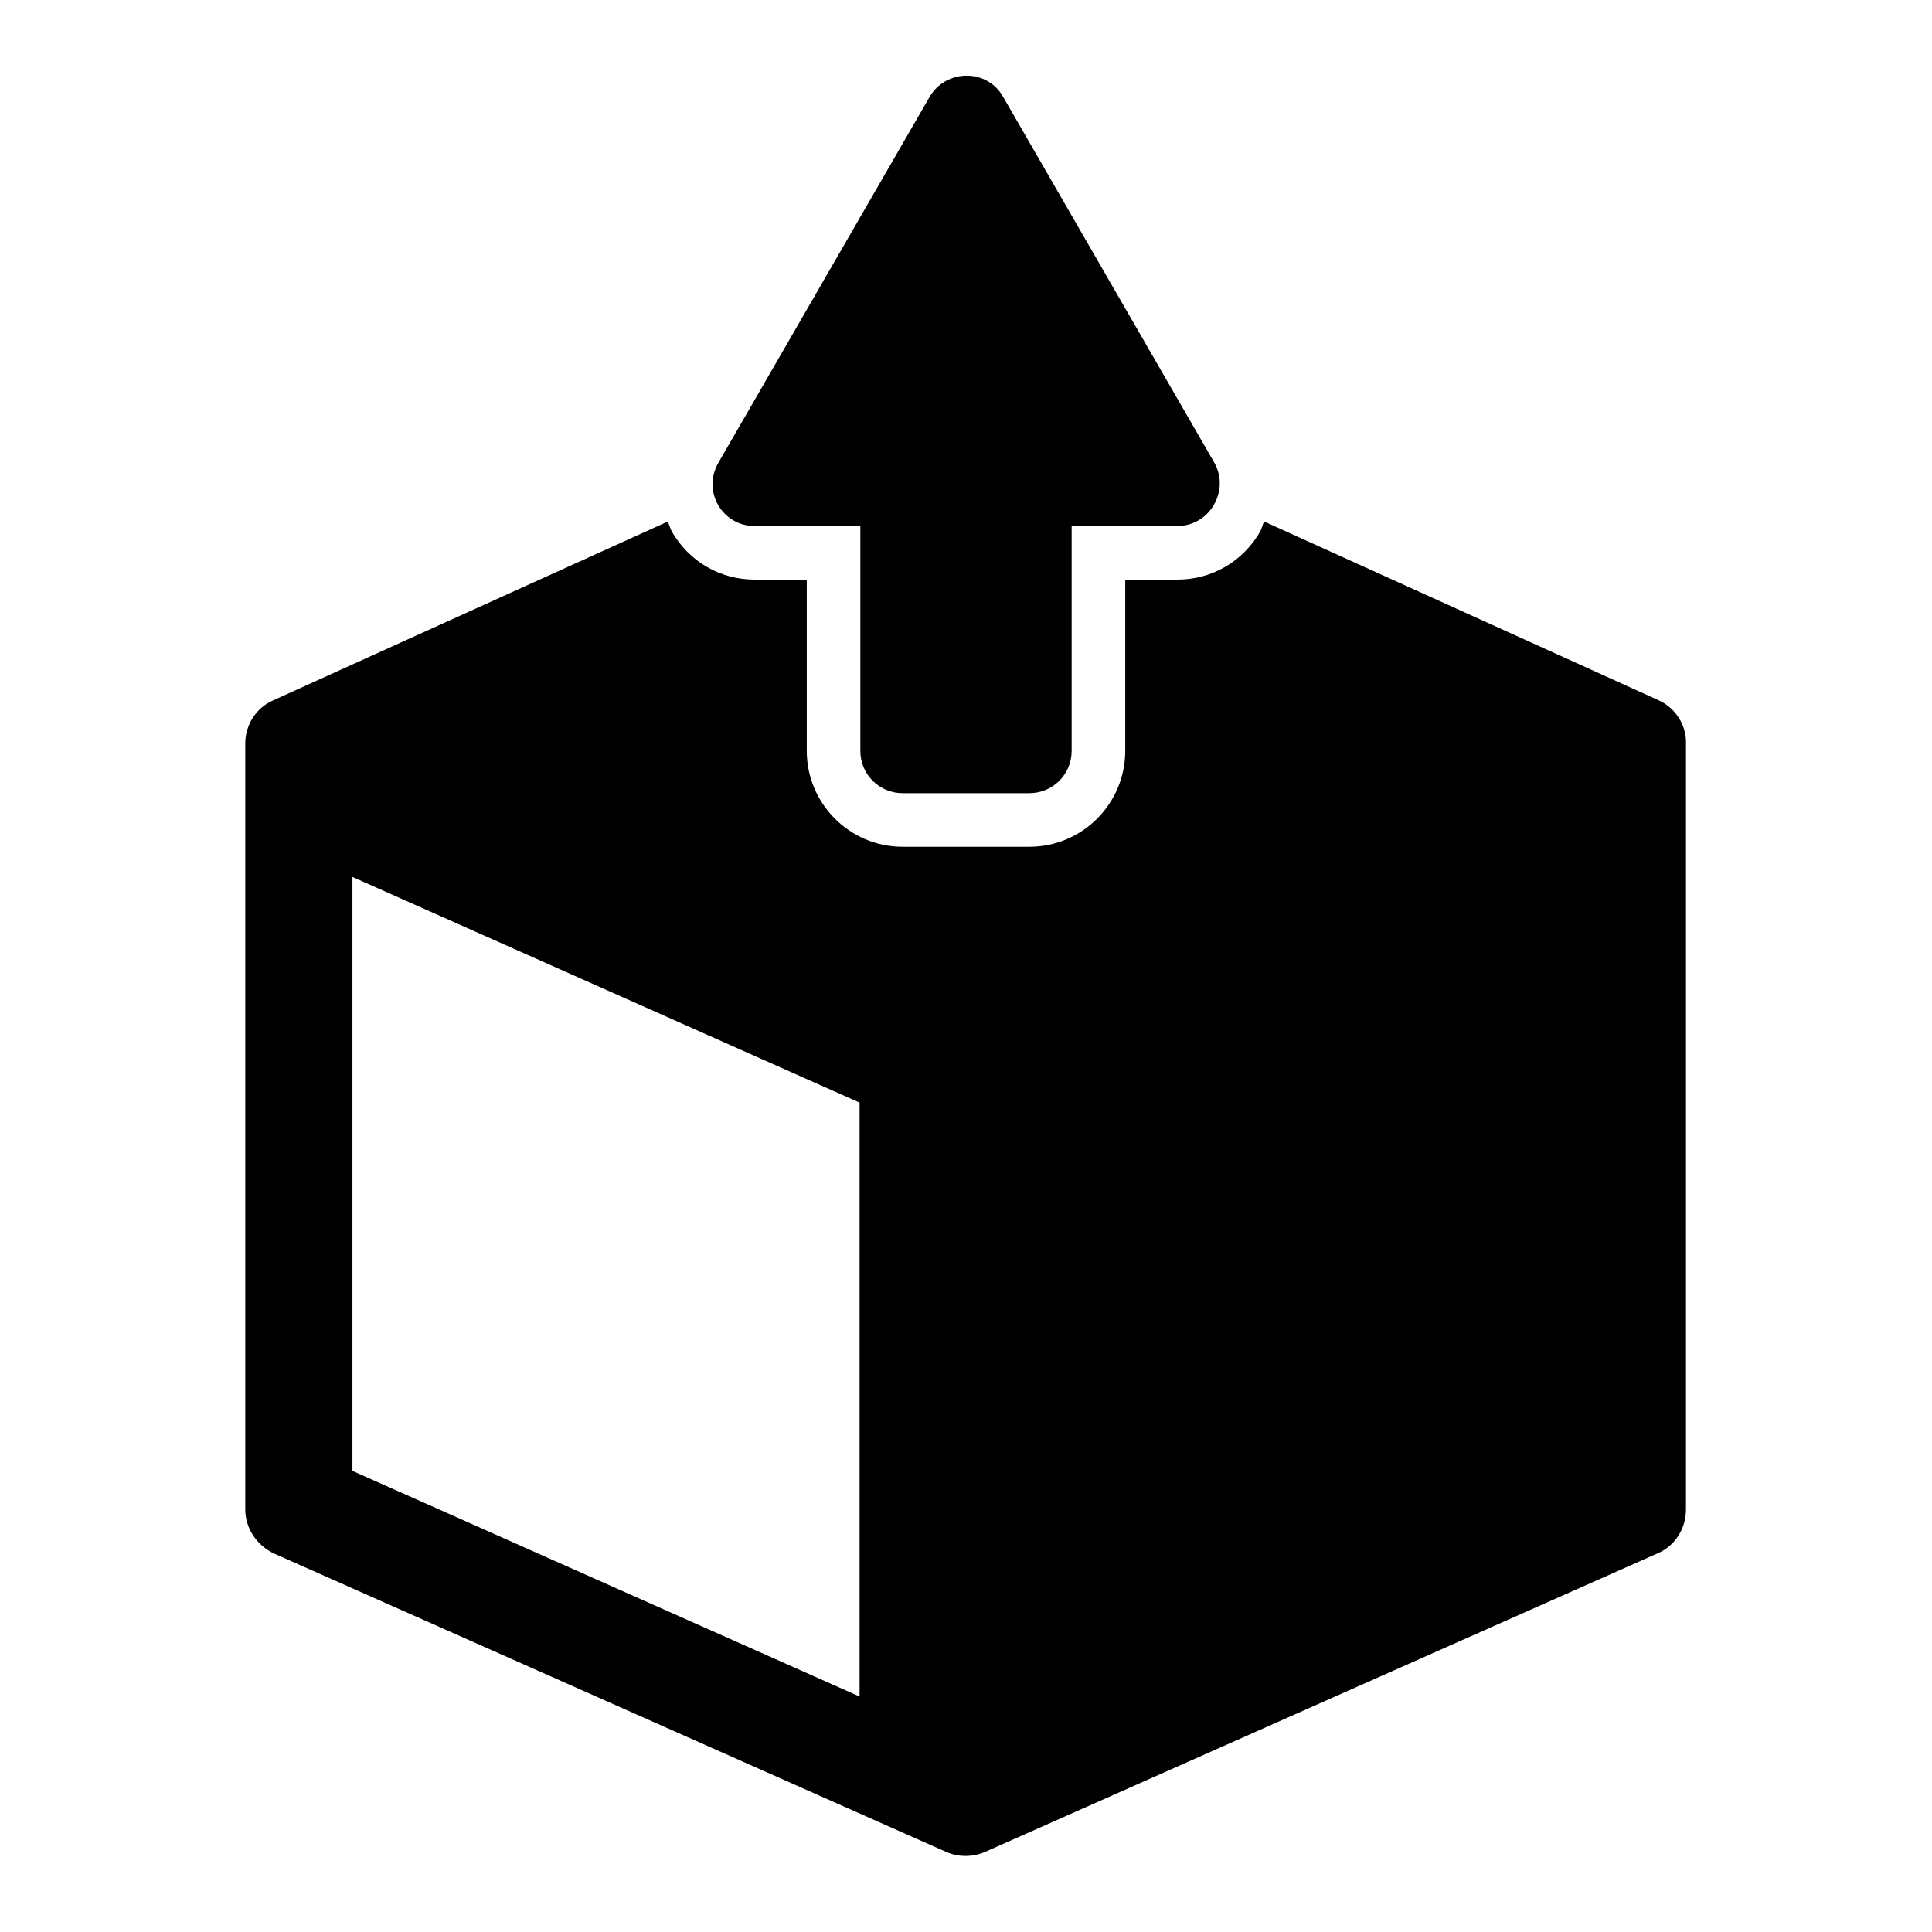 <?xml version="1.0" encoding="utf-8"?>
<!-- Svg Vector Icons : http://www.onlinewebfonts.com/icon -->
<!DOCTYPE svg PUBLIC "-//W3C//DTD SVG 1.1//EN" "http://www.w3.org/Graphics/SVG/1.1/DTD/svg11.dtd">
<svg version="1.1" xmlns="http://www.w3.org/2000/svg" xmlns:xlink="http://www.w3.org/1999/xlink" x="0px" y="0px" viewBox="0 0 256 256" enable-background="new 0 0 256 256" xml:space="preserve">
<g><g><g><g><g><path fill="#000000" d="M100,69.7h14v29.8c0,3.1,2.5,5.6,5.6,5.6h16.8c3.1,0,5.6-2.5,5.6-5.6V69.7h14c4.3,0,7-4.7,4.9-8.4l-28-48.5c-2.1-3.7-7.5-3.7-9.7,0l-28,48.5C93,65.1,95.7,69.7,100,69.7z"/></g><g><path fill="#000000" d="M219.8,92.8l-52.3-23.7c-0.2,0.4-0.3,0.9-0.5,1.3c-2.3,4-6.4,6.4-11,6.4h-6.9v22.7c0,7-5.7,12.7-12.7,12.7h-16.8c-7,0-12.7-5.7-12.7-12.7V76.8H100c-4.6,0-8.7-2.4-11-6.4c-0.2-0.4-0.3-0.8-0.5-1.3L36.2,92.8c-2.3,1-3.7,3.3-3.7,5.7V200c0,2.5,1.5,4.7,3.7,5.8l89.2,39.6c1.6,0.7,3.5,0.7,5.1,0l89.2-39.6c2.3-1,3.7-3.3,3.7-5.8V98.6C223.5,96.1,222,93.8,219.8,92.8z M113.9,224.8l-67.2-29.9v-78.7l67.2,29.9V224.8z"/></g></g></g><g></g><g></g><g></g><g></g><g></g><g></g><g></g><g></g><g></g><g></g><g></g><g></g><g></g><g></g><g></g></g></g>
</svg>